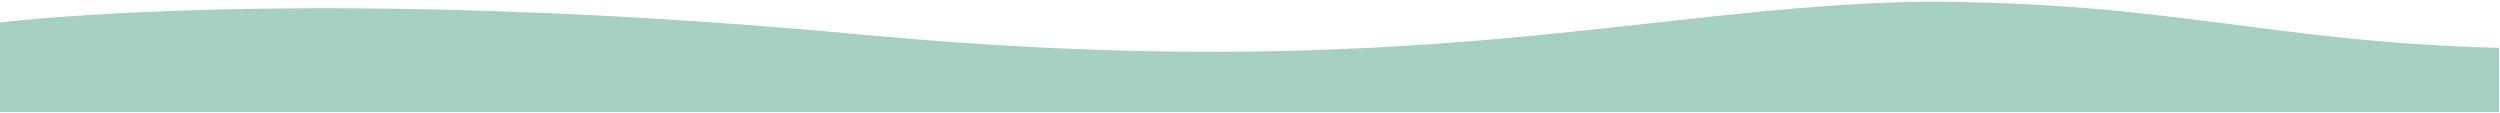 <svg width="1440" height="65" viewBox="0 0 1440 65" fill="none" xmlns="http://www.w3.org/2000/svg">
<path d="M1439.5 64.472L1439.5 27.551C1306.39 24.185 1251.57 0.972 1106.62 0.972C947.946 3.684 813.717 49.472 496.827 19.972C179.937 -9.528 -0.5 12.972 -0.5 12.972L-0.5 64.472L1439.5 64.472Z" fill="#A6D0C1"/>
</svg>
